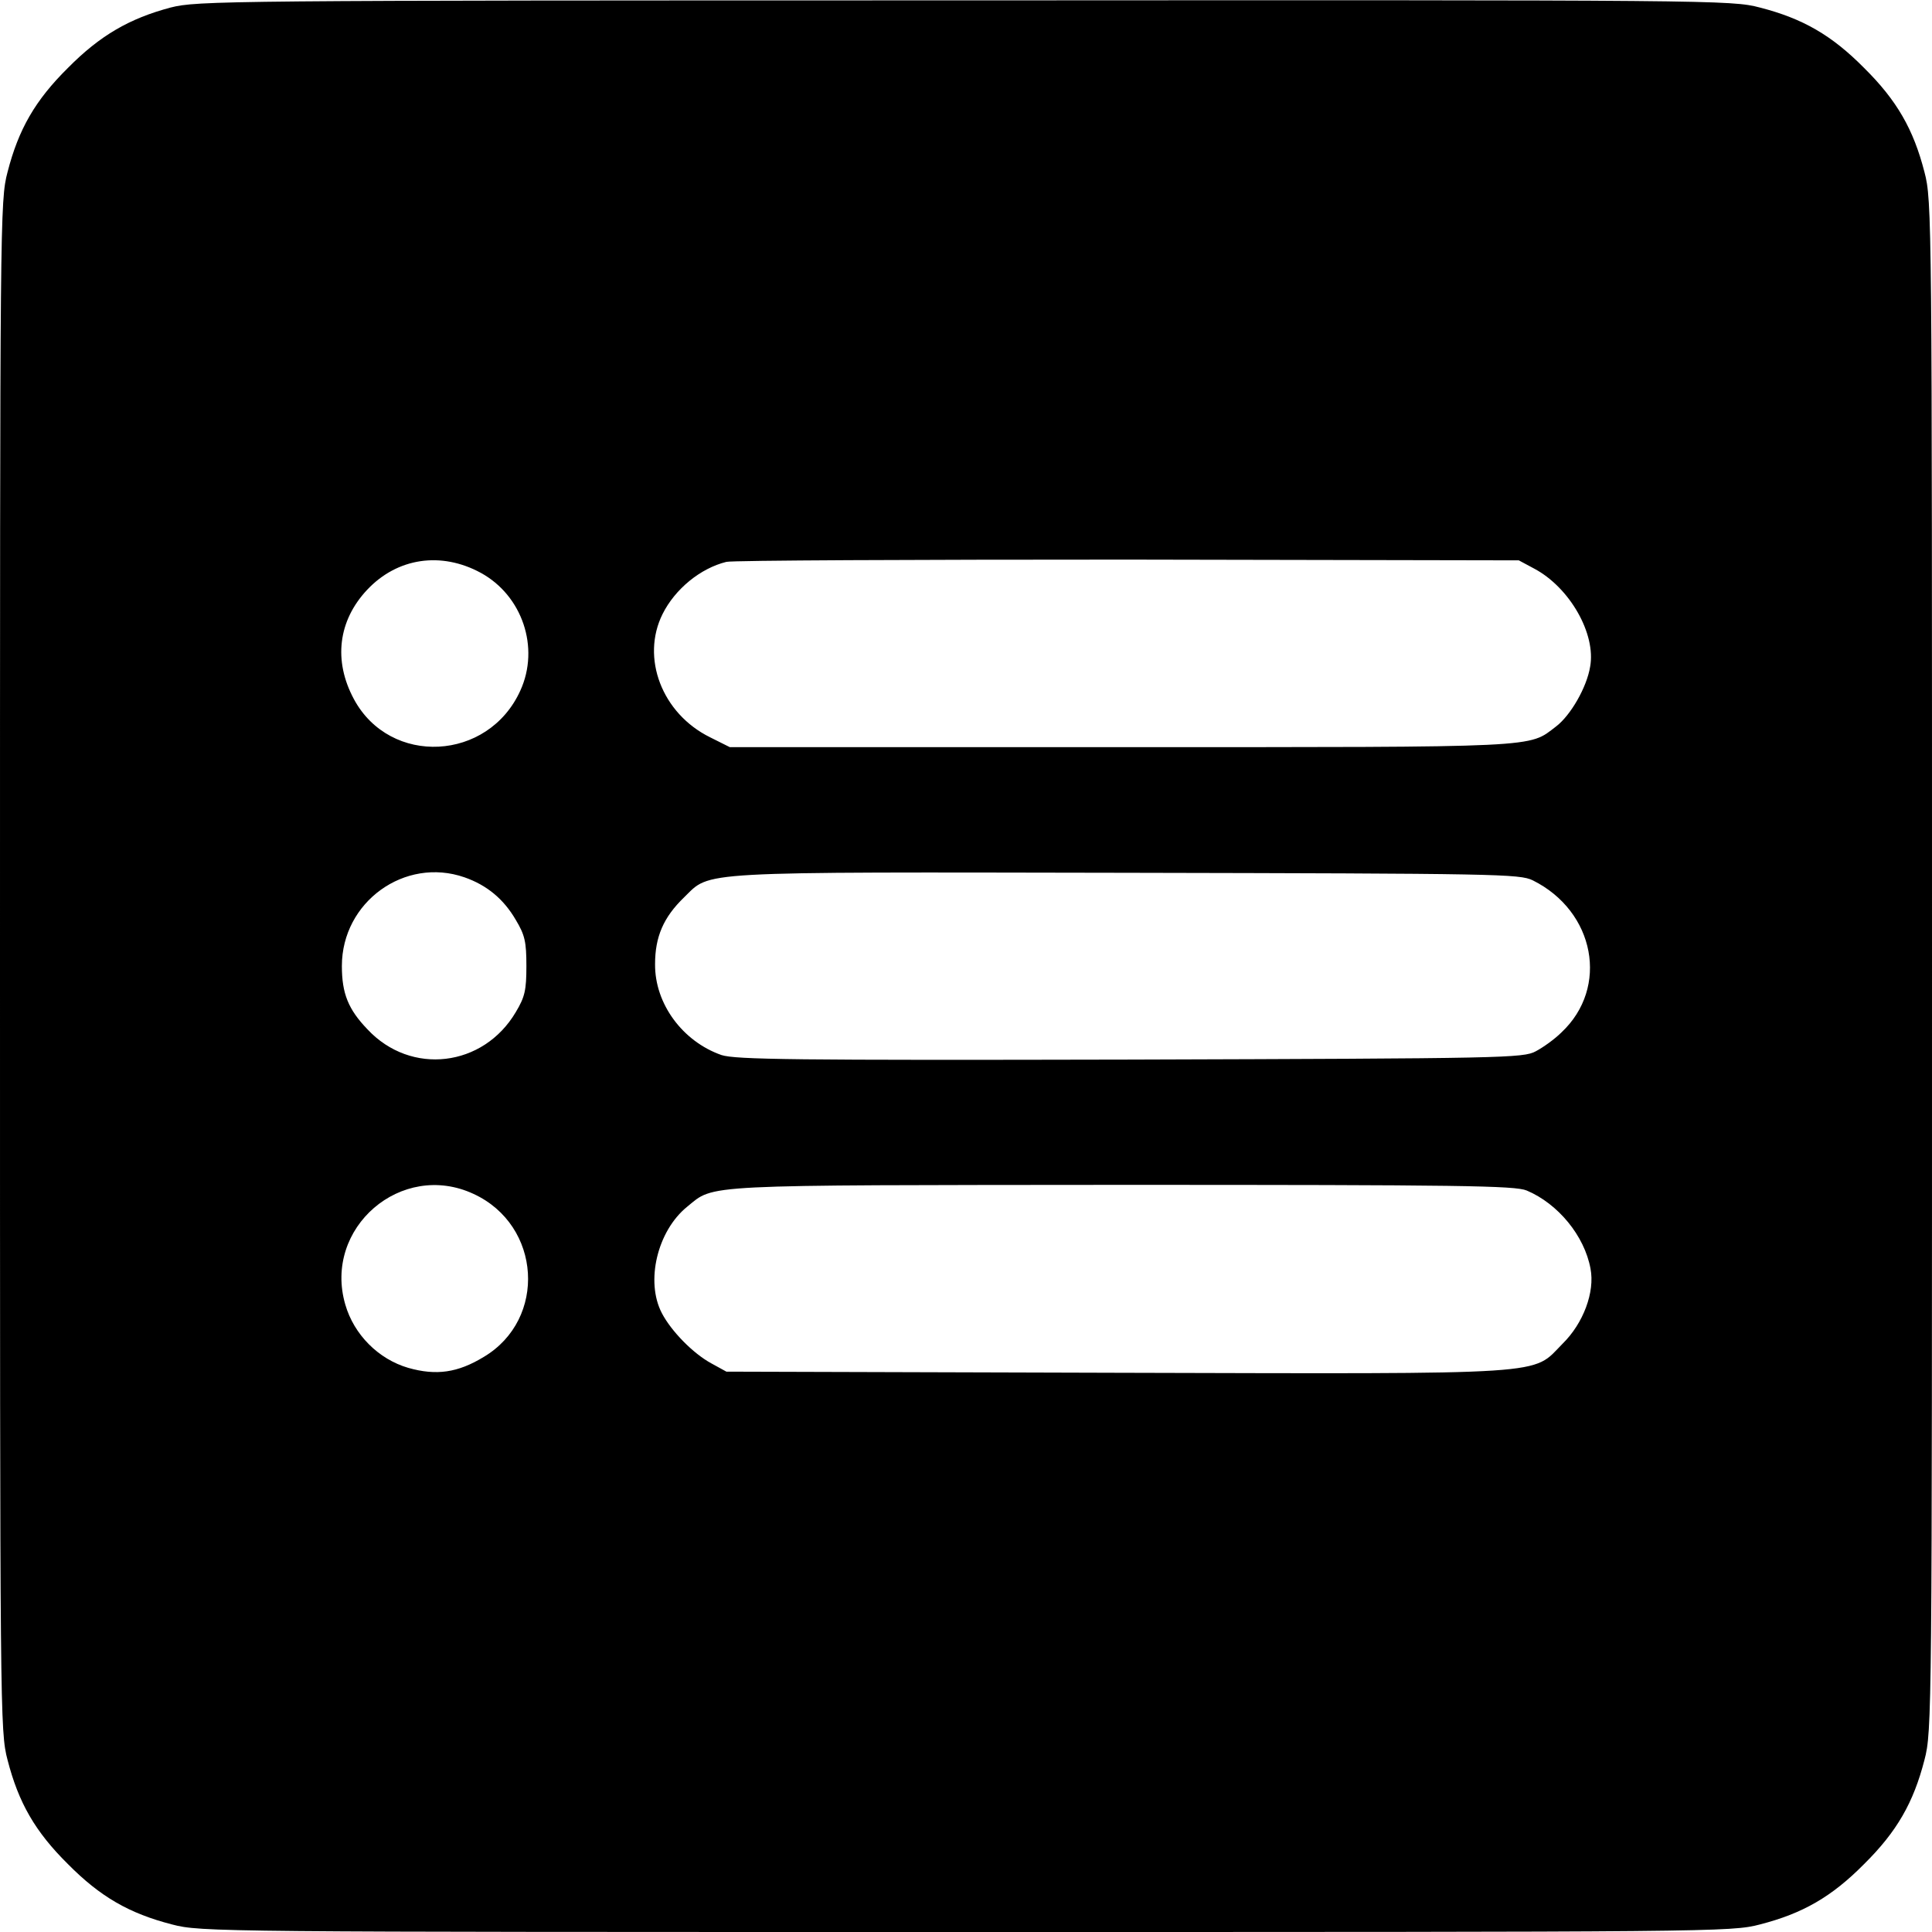 <?xml version="1.0" standalone="no"?>
<!DOCTYPE svg PUBLIC "-//W3C//DTD SVG 20010904//EN"
 "http://www.w3.org/TR/2001/REC-SVG-20010904/DTD/svg10.dtd">
<svg version="1.0" xmlns="http://www.w3.org/2000/svg"
 width="512pt" height="512pt" viewBox="0 0 512 512"
 preserveAspectRatio="xMidYMid meet">
<g transform="translate(0,512) scale(0.1,-0.1)"
fill="#000000" stroke="none">
<path d="M452 5100 c-109 -29 -187 -74 -272 -160 -87 -86 -131 -163 -160 -276
-20 -76 -20 -118 -20 -2104 0 -1986 0 -2028 20 -2104 29 -113 73 -190 160
-276 86 -87 163 -131 276 -160 76 -20 118 -20 2104 -20 1986 0 2028 0 2104 20
113 29 190 73 276 160 87 86 131 163 160 276 20 76 20 118 20 2104 0 1986 0
2028 -20 2104 -29 113 -73 190 -160 276 -86 87 -163 131 -276 160 -76 20 -117
20 -2108 19 -1967 0 -2033 -1 -2104 -19z m822 -1498 c110 -60 157 -198 105
-312 -85 -188 -345 -201 -441 -23 -55 102 -42 208 35 290 80 85 196 102 301
45z m2792 11 c94 -50 164 -173 148 -260 -9 -55 -52 -129 -90 -158 -75 -57 -28
-55 -1153 -55 l-1037 0 -52 26 c-128 63 -184 211 -126 327 33 66 100 121 169
138 17 4 496 6 1065 6 l1035 -2 41 -22z m-2835 -818 c60 -21 104 -58 136 -113
24 -40 28 -58 28 -122 0 -64 -4 -82 -28 -122 -86 -146 -278 -169 -393 -46 -51
53 -68 95 -68 168 0 170 167 290 325 235z m2831 -8 c165 -82 203 -284 76 -403
-18 -18 -49 -40 -68 -50 -33 -18 -83 -19 -1075 -22 -895 -2 -1045 0 -1083 12
-103 36 -177 136 -176 241 0 72 22 124 77 177 72 70 17 67 1172 65 986 -2
1042 -3 1077 -20z m-2807 -831 c180 -83 195 -332 27 -432 -69 -42 -126 -50
-200 -29 -79 23 -144 88 -167 168 -59 203 149 382 340 293z m2791 9 c83 -35
153 -120 169 -207 12 -62 -19 -145 -74 -199 -83 -84 -15 -80 -1187 -77 l-1029
3 -40 22 c-48 26 -106 85 -131 133 -44 84 -12 218 67 282 74 60 22 57 1152 58
896 0 1042 -2 1073 -15z"/>
</g>
</svg>

